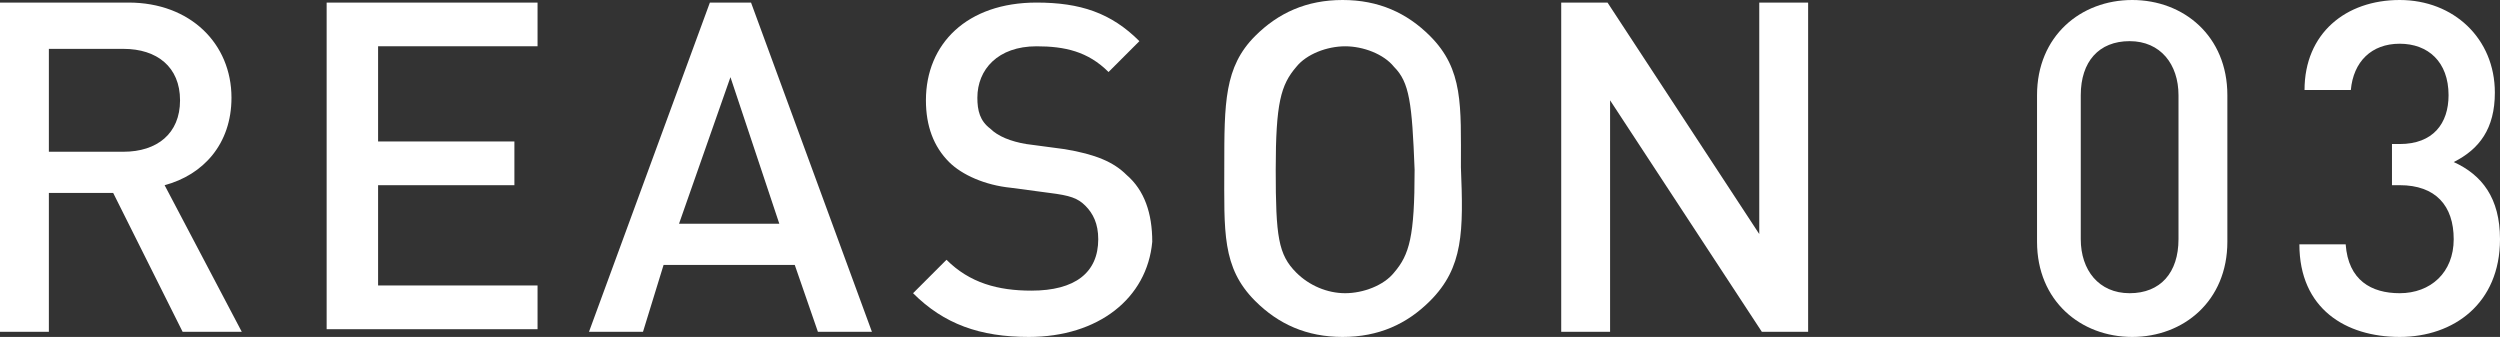 <?xml version="1.0" encoding="utf-8"?>
<!-- Generator: Adobe Illustrator 19.1.0, SVG Export Plug-In . SVG Version: 6.00 Build 0)  -->
<svg version="1.1" id="Layer_1" xmlns="http://www.w3.org/2000/svg" xmlns:xlink="http://www.w3.org/1999/xlink" x="0px" y="0px"
	 width="97.2px" height="13.1px" viewBox="0 0 97.2 13.1" style="enable-background:new 0 0 97.2 13.1;" xml:space="preserve">
<rect x="0" y="0" width="97.2" height="13.1" fill="#333333" stroke="none"/>
<style type="text/css">
	.st0{fill:#FFFFFF;}
</style>
<g>
	<path class="st0" d="M7.1,12.9L4.4,7.5H1.9v5.4H0V0.1h5c2.4,0,4,1.6,4,3.7c0,1.8-1.1,3-2.6,3.4l3,5.7H7.1z M4.8,1.9H1.9v4h2.9
		c1.3,0,2.2-0.7,2.2-2C7,2.6,6.1,1.9,4.8,1.9z"/>
	<path class="st0" d="M12.7,12.9V0.1h8.2v1.7h-6.2v3.7H20v1.7h-5.3v3.9h6.2v1.7H12.7z"/>
	<path class="st0" d="M31.8,12.9l-0.9-2.6h-5.1L25,12.9h-2.1l4.7-12.8h1.6l4.7,12.8H31.8z M28.4,3l-2,5.7h3.9L28.4,3z"/>
	<path class="st0" d="M40,13.1c-1.9,0-3.3-0.5-4.5-1.7l1.3-1.3c0.9,0.9,2,1.2,3.3,1.2c1.7,0,2.6-0.7,2.6-2c0-0.6-0.2-1-0.5-1.3
		c-0.3-0.3-0.6-0.4-1.4-0.5l-1.5-0.2c-1-0.1-1.9-0.5-2.4-1c-0.6-0.6-0.9-1.4-0.9-2.4c0-2.2,1.6-3.8,4.3-3.8c1.7,0,2.9,0.4,4,1.5
		l-1.2,1.2c-0.8-0.8-1.7-1-2.8-1c-1.5,0-2.3,0.9-2.3,2c0,0.5,0.1,0.9,0.5,1.2c0.3,0.3,0.8,0.5,1.4,0.6l1.5,0.2
		c1.2,0.2,1.9,0.5,2.4,1c0.7,0.6,1,1.5,1,2.6C44.6,11.6,42.7,13.1,40,13.1z"/>
	<path class="st0" d="M55.6,11.7c-0.9,0.9-2,1.4-3.4,1.4s-2.5-0.5-3.4-1.4c-1.3-1.3-1.2-2.7-1.2-5.2c0-2.5,0-3.9,1.2-5.1
		c0.9-0.9,2-1.4,3.4-1.4s2.5,0.5,3.4,1.4c1.3,1.3,1.2,2.7,1.2,5.1C56.9,9,56.9,10.4,55.6,11.7z M54.2,2.6c-0.4-0.5-1.2-0.8-1.9-0.8
		s-1.5,0.3-1.9,0.8c-0.6,0.7-0.8,1.4-0.8,4c0,2.6,0.1,3.3,0.8,4c0.5,0.5,1.2,0.8,1.9,0.8s1.5-0.3,1.9-0.8c0.6-0.7,0.8-1.4,0.8-4
		C54.9,4,54.8,3.2,54.2,2.6z"/>
	<path class="st0" d="M68.5,12.9l-5.9-9v9h-1.9V0.1h1.8l5.9,9v-9h1.9v12.8H68.5z"/>
	<path class="st0" d="M82.9,13.1c-2,0-3.7-1.4-3.7-3.7V3.7c0-2.3,1.7-3.7,3.7-3.7c2,0,3.7,1.4,3.7,3.7v5.7
		C86.6,11.7,84.9,13.1,82.9,13.1z M84.7,3.7c0-1.2-0.7-2.1-1.9-2.1c-1.2,0-1.9,0.8-1.9,2.1v5.6c0,1.2,0.7,2.1,1.9,2.1
		c1.2,0,1.9-0.8,1.9-2.1V3.7z"/>
	<path class="st0" d="M93.3,13.1c-2.1,0-3.9-1.1-3.9-3.6h1.8c0.1,1.4,1,1.9,2.1,1.9c1.2,0,2.1-0.8,2.1-2.1c0-1.3-0.7-2.1-2.1-2.1
		h-0.3V5.6h0.3c1.3,0,1.9-0.8,1.9-1.9c0-1.3-0.8-2-1.9-2c-1.1,0-1.8,0.7-1.9,1.8h-1.8C89.6,1.3,91.2,0,93.3,0C95.4,0,97,1.5,97,3.6
		c0,1.4-0.6,2.2-1.6,2.7c1.1,0.5,1.8,1.4,1.8,3C97.2,11.8,95.4,13.1,93.3,13.1z"/>
</g>
</svg>
